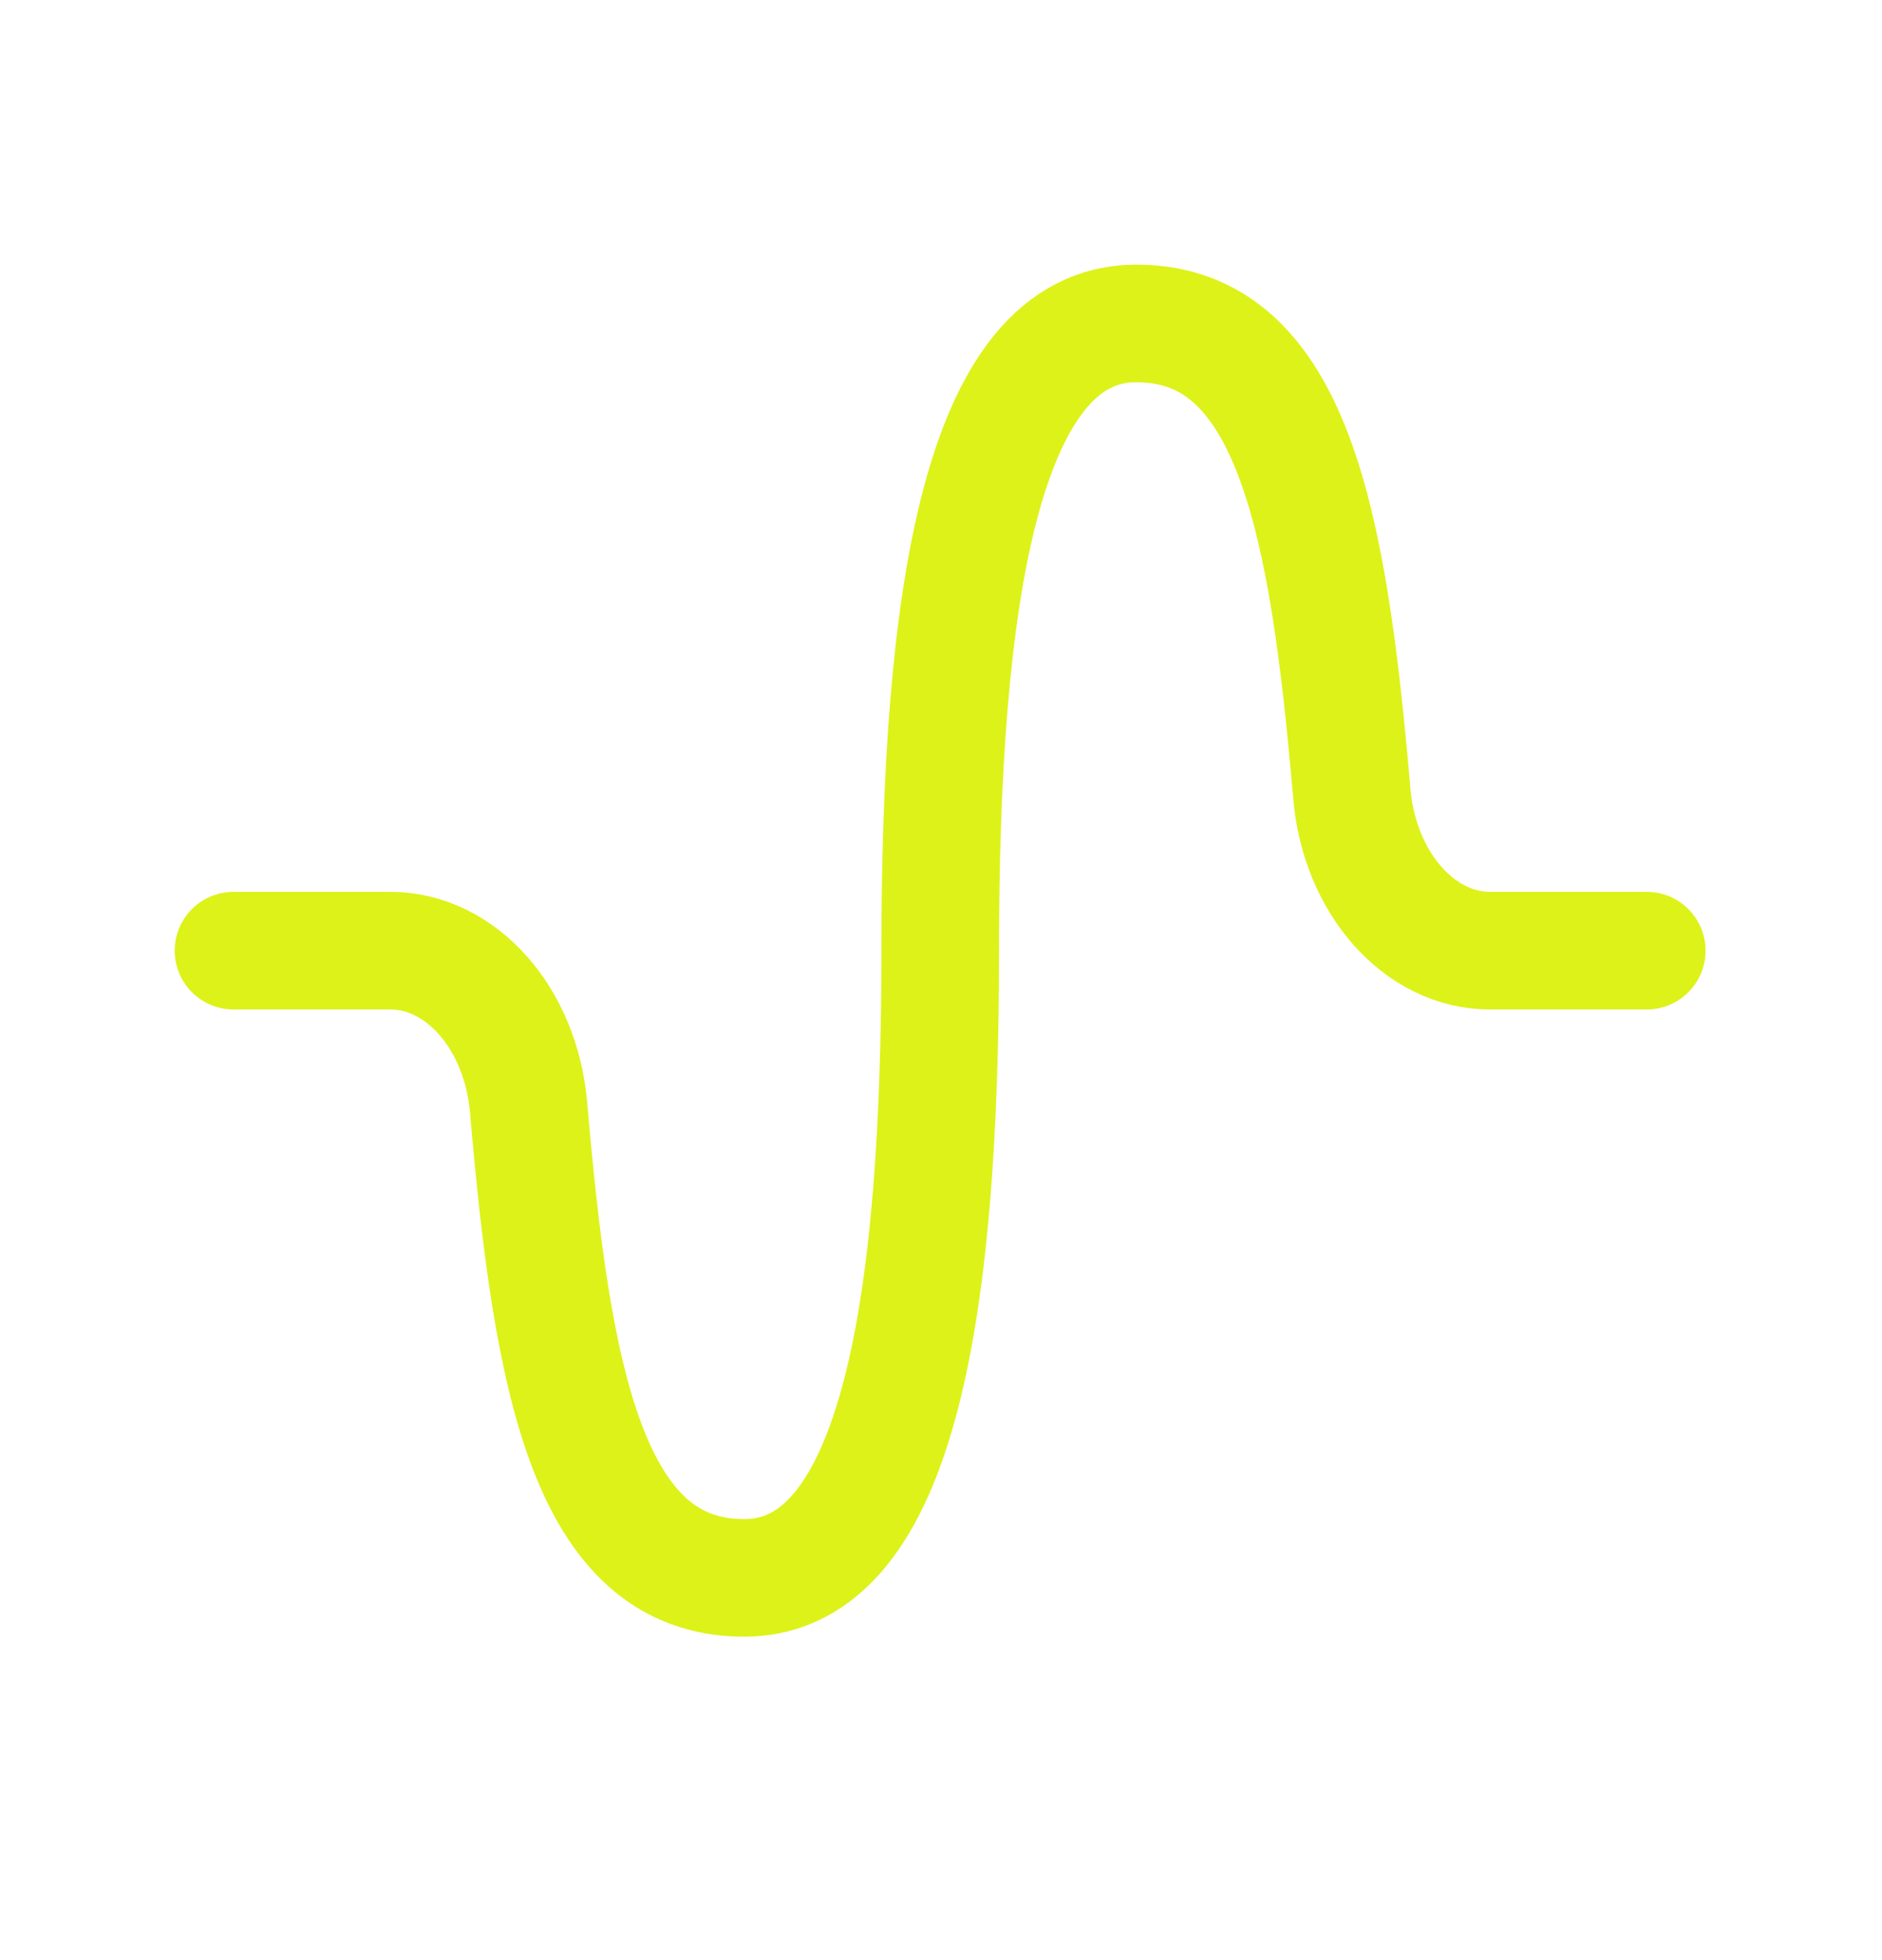 <svg width="24" height="25" viewBox="0 0 24 25" fill="none" xmlns="http://www.w3.org/2000/svg">
<path d="M21 12.125H19C18.106 12.125 17.338 11.268 17.239 10.125C16.943 6.675 16.49 4.125 14.49 4.125C12.49 4.125 11.99 7.707 11.99 12.125C11.99 16.543 11.49 20.125 9.49 20.125C7.49 20.125 7.038 17.578 6.741 14.125C6.641 12.978 5.874 12.125 4.978 12.125H2.978" stroke="#DDF218" stroke-width="1.5" stroke-linecap="round" stroke-linejoin="round"/>
</svg>
